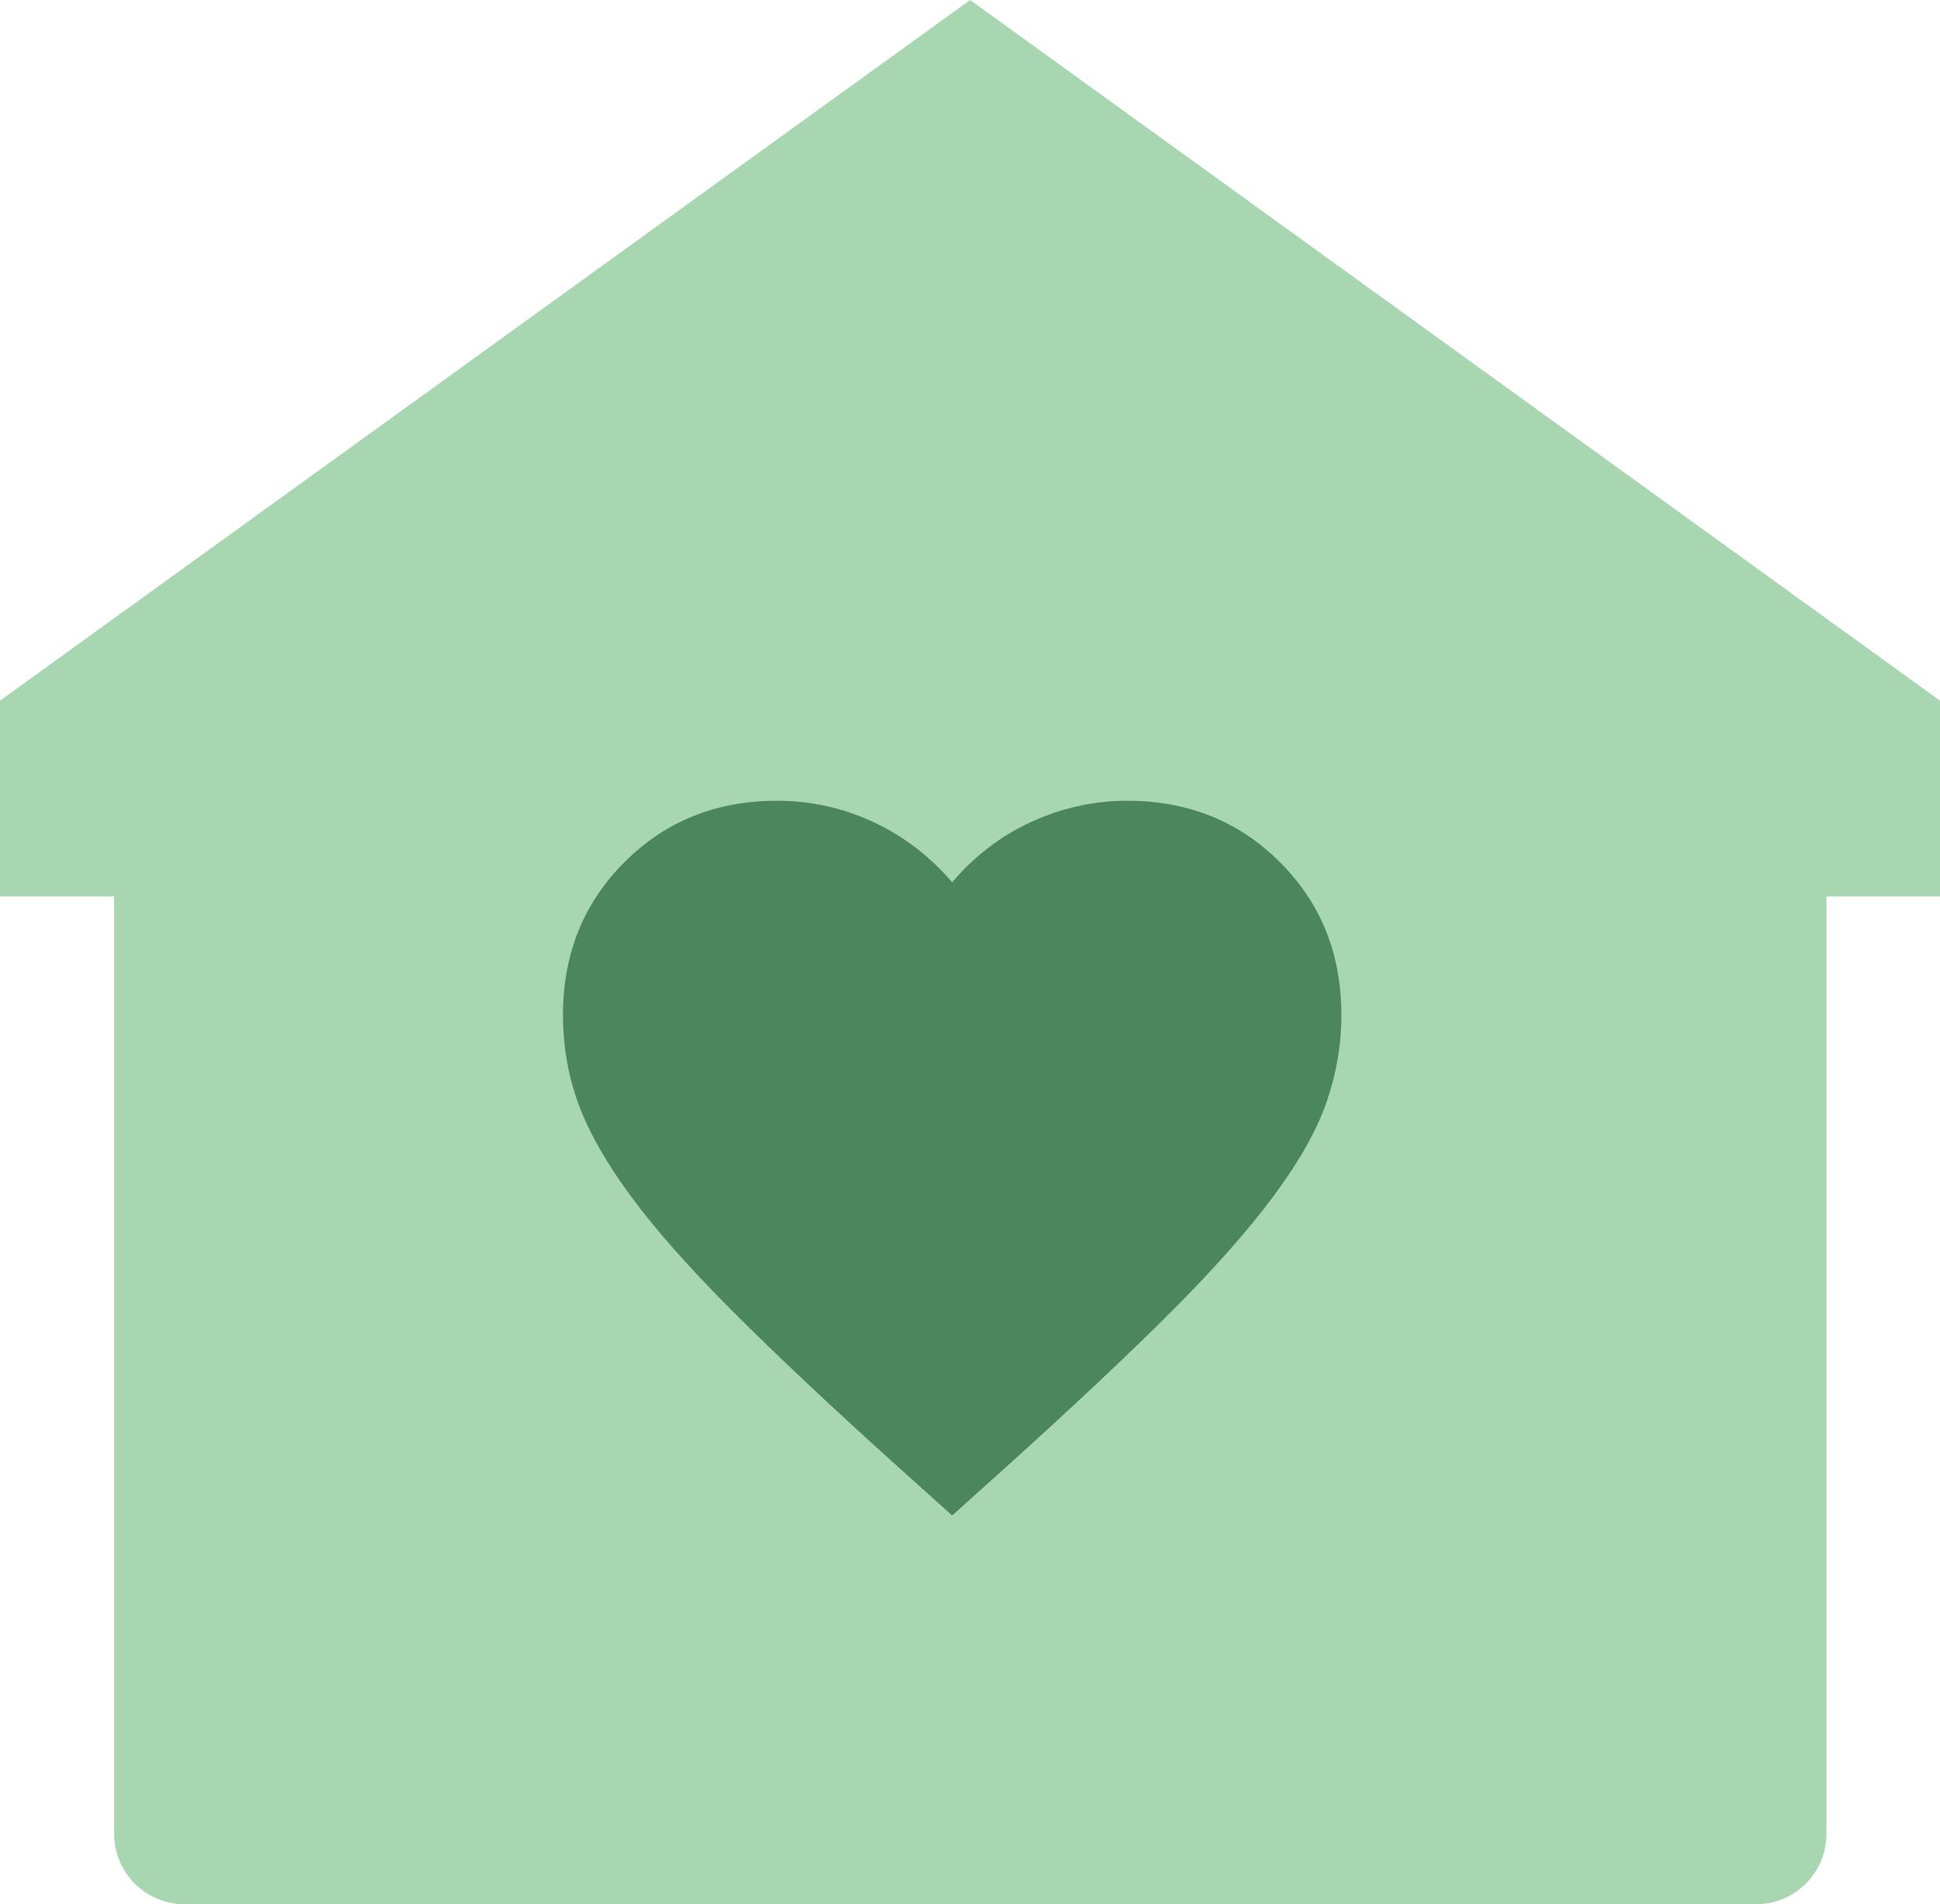 <?xml version="1.0" encoding="UTF-8"?><svg id="Layer_2" xmlns="http://www.w3.org/2000/svg" viewBox="0 0 64.75 63.54"><defs><style>.cls-1{fill:#4b865c;}.cls-1,.cls-2{stroke-width:0px;}.cls-2{fill:#a7d6b0;}</style></defs><g id="Layer_1-2"><path class="cls-2" d="M64.75,23.38v6.53h-3.79v31.28c0,1.3-1.05,2.35-2.35,2.35H6.16c-1.3,0-2.35-1.05-2.35-2.35v-31.28H0v-6.53L32.38,0l32.37,23.38Z"/><path class="cls-1" d="M31.77,50.56l-1.88-1.69c-2.19-1.97-3.99-3.67-5.42-5.1s-2.57-2.71-3.41-3.85-1.43-2.18-1.77-3.13-.5-1.93-.5-2.92c0-2.03.68-3.73,2.05-5.1s3.06-2.05,5.1-2.05c1.13,0,2.2.24,3.21.71s1.89,1.15,2.63,2.01c.74-.87,1.61-1.54,2.63-2.01s2.09-.71,3.21-.71c2.03,0,3.73.68,5.1,2.05s2.05,3.06,2.05,5.1c0,1-.17,1.97-.5,2.92s-.93,2-1.77,3.13-1.98,2.42-3.41,3.85-3.24,3.13-5.42,5.1l-1.88,1.69Z"/></g></svg>